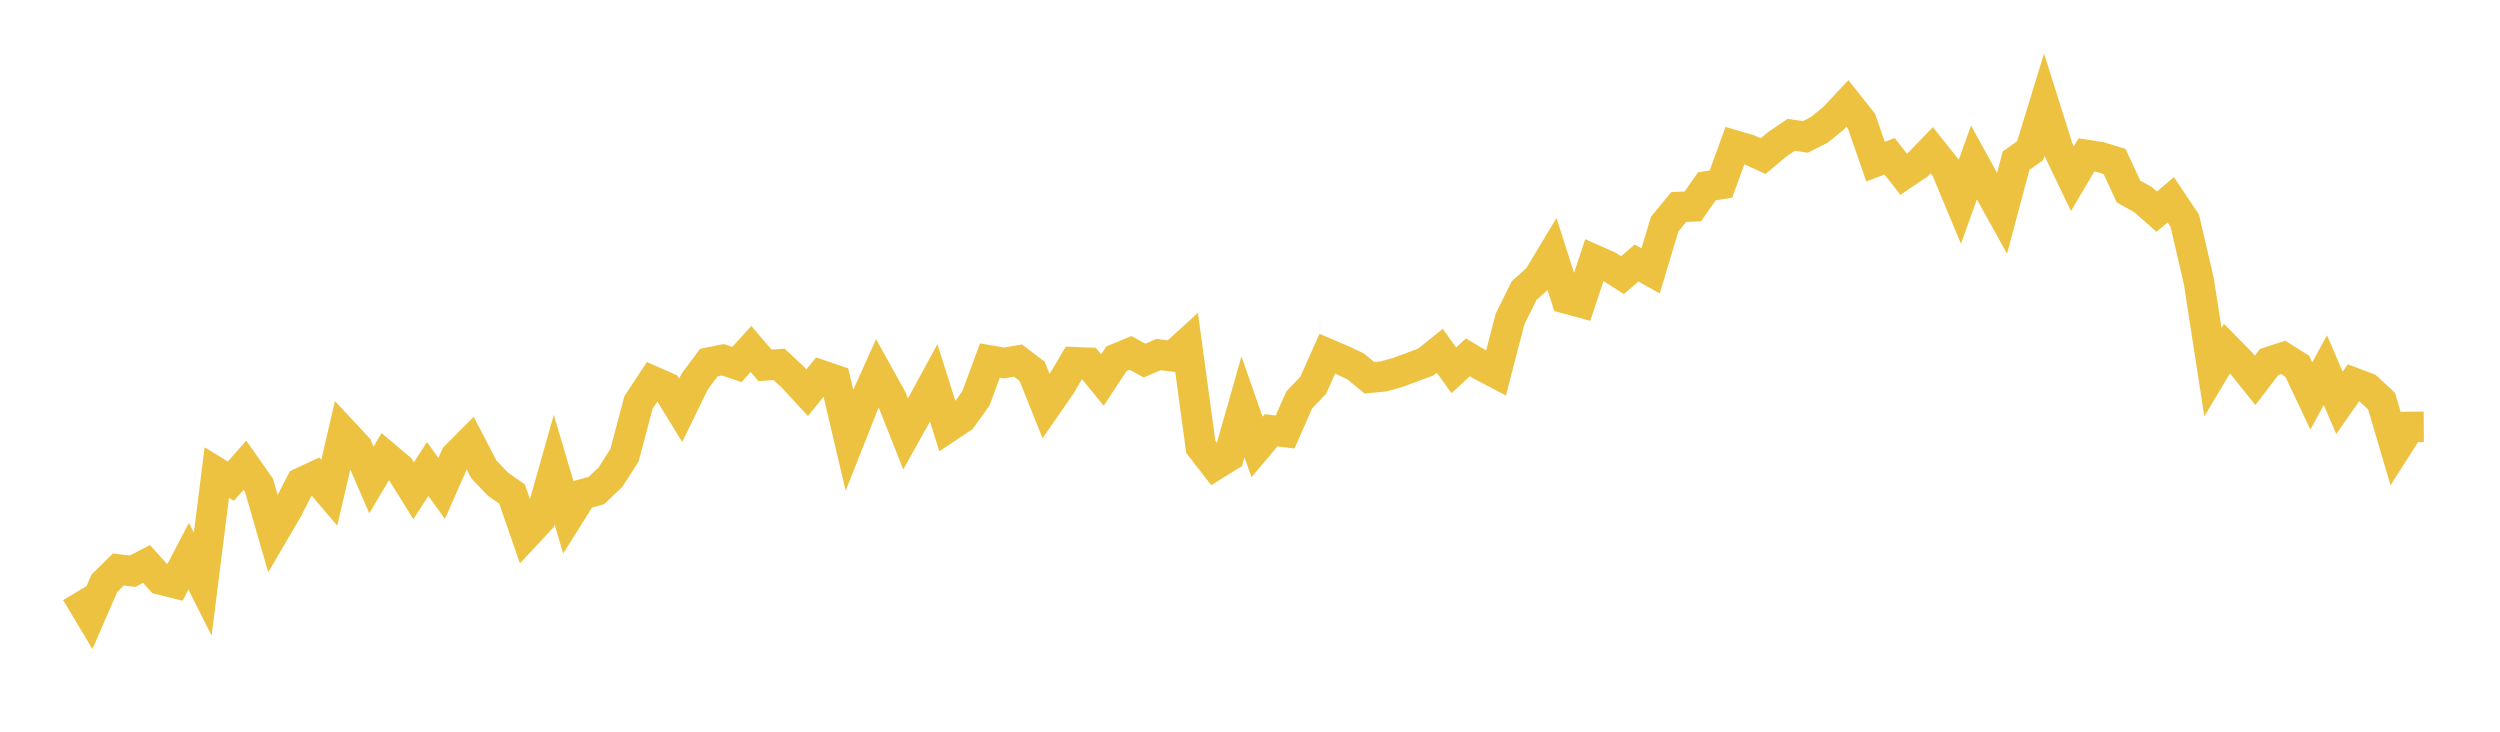 <svg width="164" height="48" xmlns="http://www.w3.org/2000/svg" xmlns:xlink="http://www.w3.org/1999/xlink"><path fill="none" stroke="rgb(237,194,64)" stroke-width="2" d="M5,38.854L5.922,40.394L6.844,38.266L7.766,37.359L8.689,37.471L9.611,36.997L10.533,38.017L11.455,38.249L12.377,36.488L13.299,38.319L14.222,31.002L15.144,31.564L16.066,30.518L16.988,31.828L17.91,35.028L18.832,33.454L19.754,31.664L20.677,31.238L21.599,32.325L22.521,28.365L23.443,29.353L24.365,31.481L25.287,29.935L26.21,30.711L27.132,32.191L28.054,30.767L28.976,32.04L29.898,29.942L30.82,29.016L31.743,30.792L32.665,31.762L33.587,32.401L34.509,35.062L35.431,34.071L36.353,30.806L37.275,33.905L38.198,32.434L39.12,32.18L40.042,31.308L40.964,29.868L41.886,26.401L42.808,25.004L43.731,25.411L44.653,26.919L45.575,25.028L46.497,23.786L47.419,23.602L48.341,23.909L49.263,22.893L50.186,23.969L51.108,23.902L52.03,24.762L52.952,25.763L53.874,24.617L54.796,24.932L55.719,28.862L56.641,26.53L57.563,24.478L58.485,26.136L59.407,28.468L60.329,26.817L61.251,25.119L62.174,28.033L63.096,27.419L64.018,26.138L64.94,23.652L65.862,23.81L66.784,23.655L67.707,24.355L68.629,26.653L69.551,25.323L70.473,23.76L71.395,23.795L72.317,24.93L73.24,23.531L74.162,23.151L75.084,23.653L76.006,23.256L76.928,23.38L77.85,22.541L78.772,29.313L79.695,30.503L80.617,29.93L81.539,26.689L82.461,29.322L83.383,28.226L84.305,28.338L85.228,26.237L86.15,25.268L87.072,23.204L87.994,23.595L88.916,24.028L89.838,24.781L90.76,24.694L91.683,24.435L92.605,24.094L93.527,23.75L94.449,23.01L95.371,24.291L96.293,23.441L97.216,23.992L98.138,24.474L99.06,20.925L99.982,19.064L100.904,18.235L101.826,16.705L102.749,19.583L103.671,19.834L104.593,17.052L105.515,17.46L106.437,18.047L107.359,17.255L108.281,17.769L109.204,14.697L110.126,13.581L111.048,13.543L111.97,12.221L112.892,12.075L113.814,9.549L114.737,9.82L115.659,10.242L116.581,9.47L117.503,8.843L118.425,8.983L119.347,8.519L120.269,7.769L121.192,6.787L122.114,7.947L123.036,10.603L123.958,10.251L124.88,11.432L125.802,10.809L126.725,9.854L127.647,11.014L128.569,13.227L129.491,10.658L130.413,12.334L131.335,13.994L132.257,10.535L133.18,9.882L134.102,6.877L135.024,9.799L135.946,11.724L136.868,10.164L137.79,10.307L138.713,10.591L139.635,12.569L140.557,13.075L141.479,13.885L142.401,13.104L143.323,14.482L144.246,18.456L145.168,24.416L146.09,22.869L147.012,23.806L147.934,24.95L148.856,23.745L149.778,23.443L150.701,24.029L151.623,25.975L152.545,24.28L153.467,26.427L154.389,25.108L155.311,25.457L156.234,26.318L157.156,29.446L158.078,28.006L159,28.001"></path></svg>